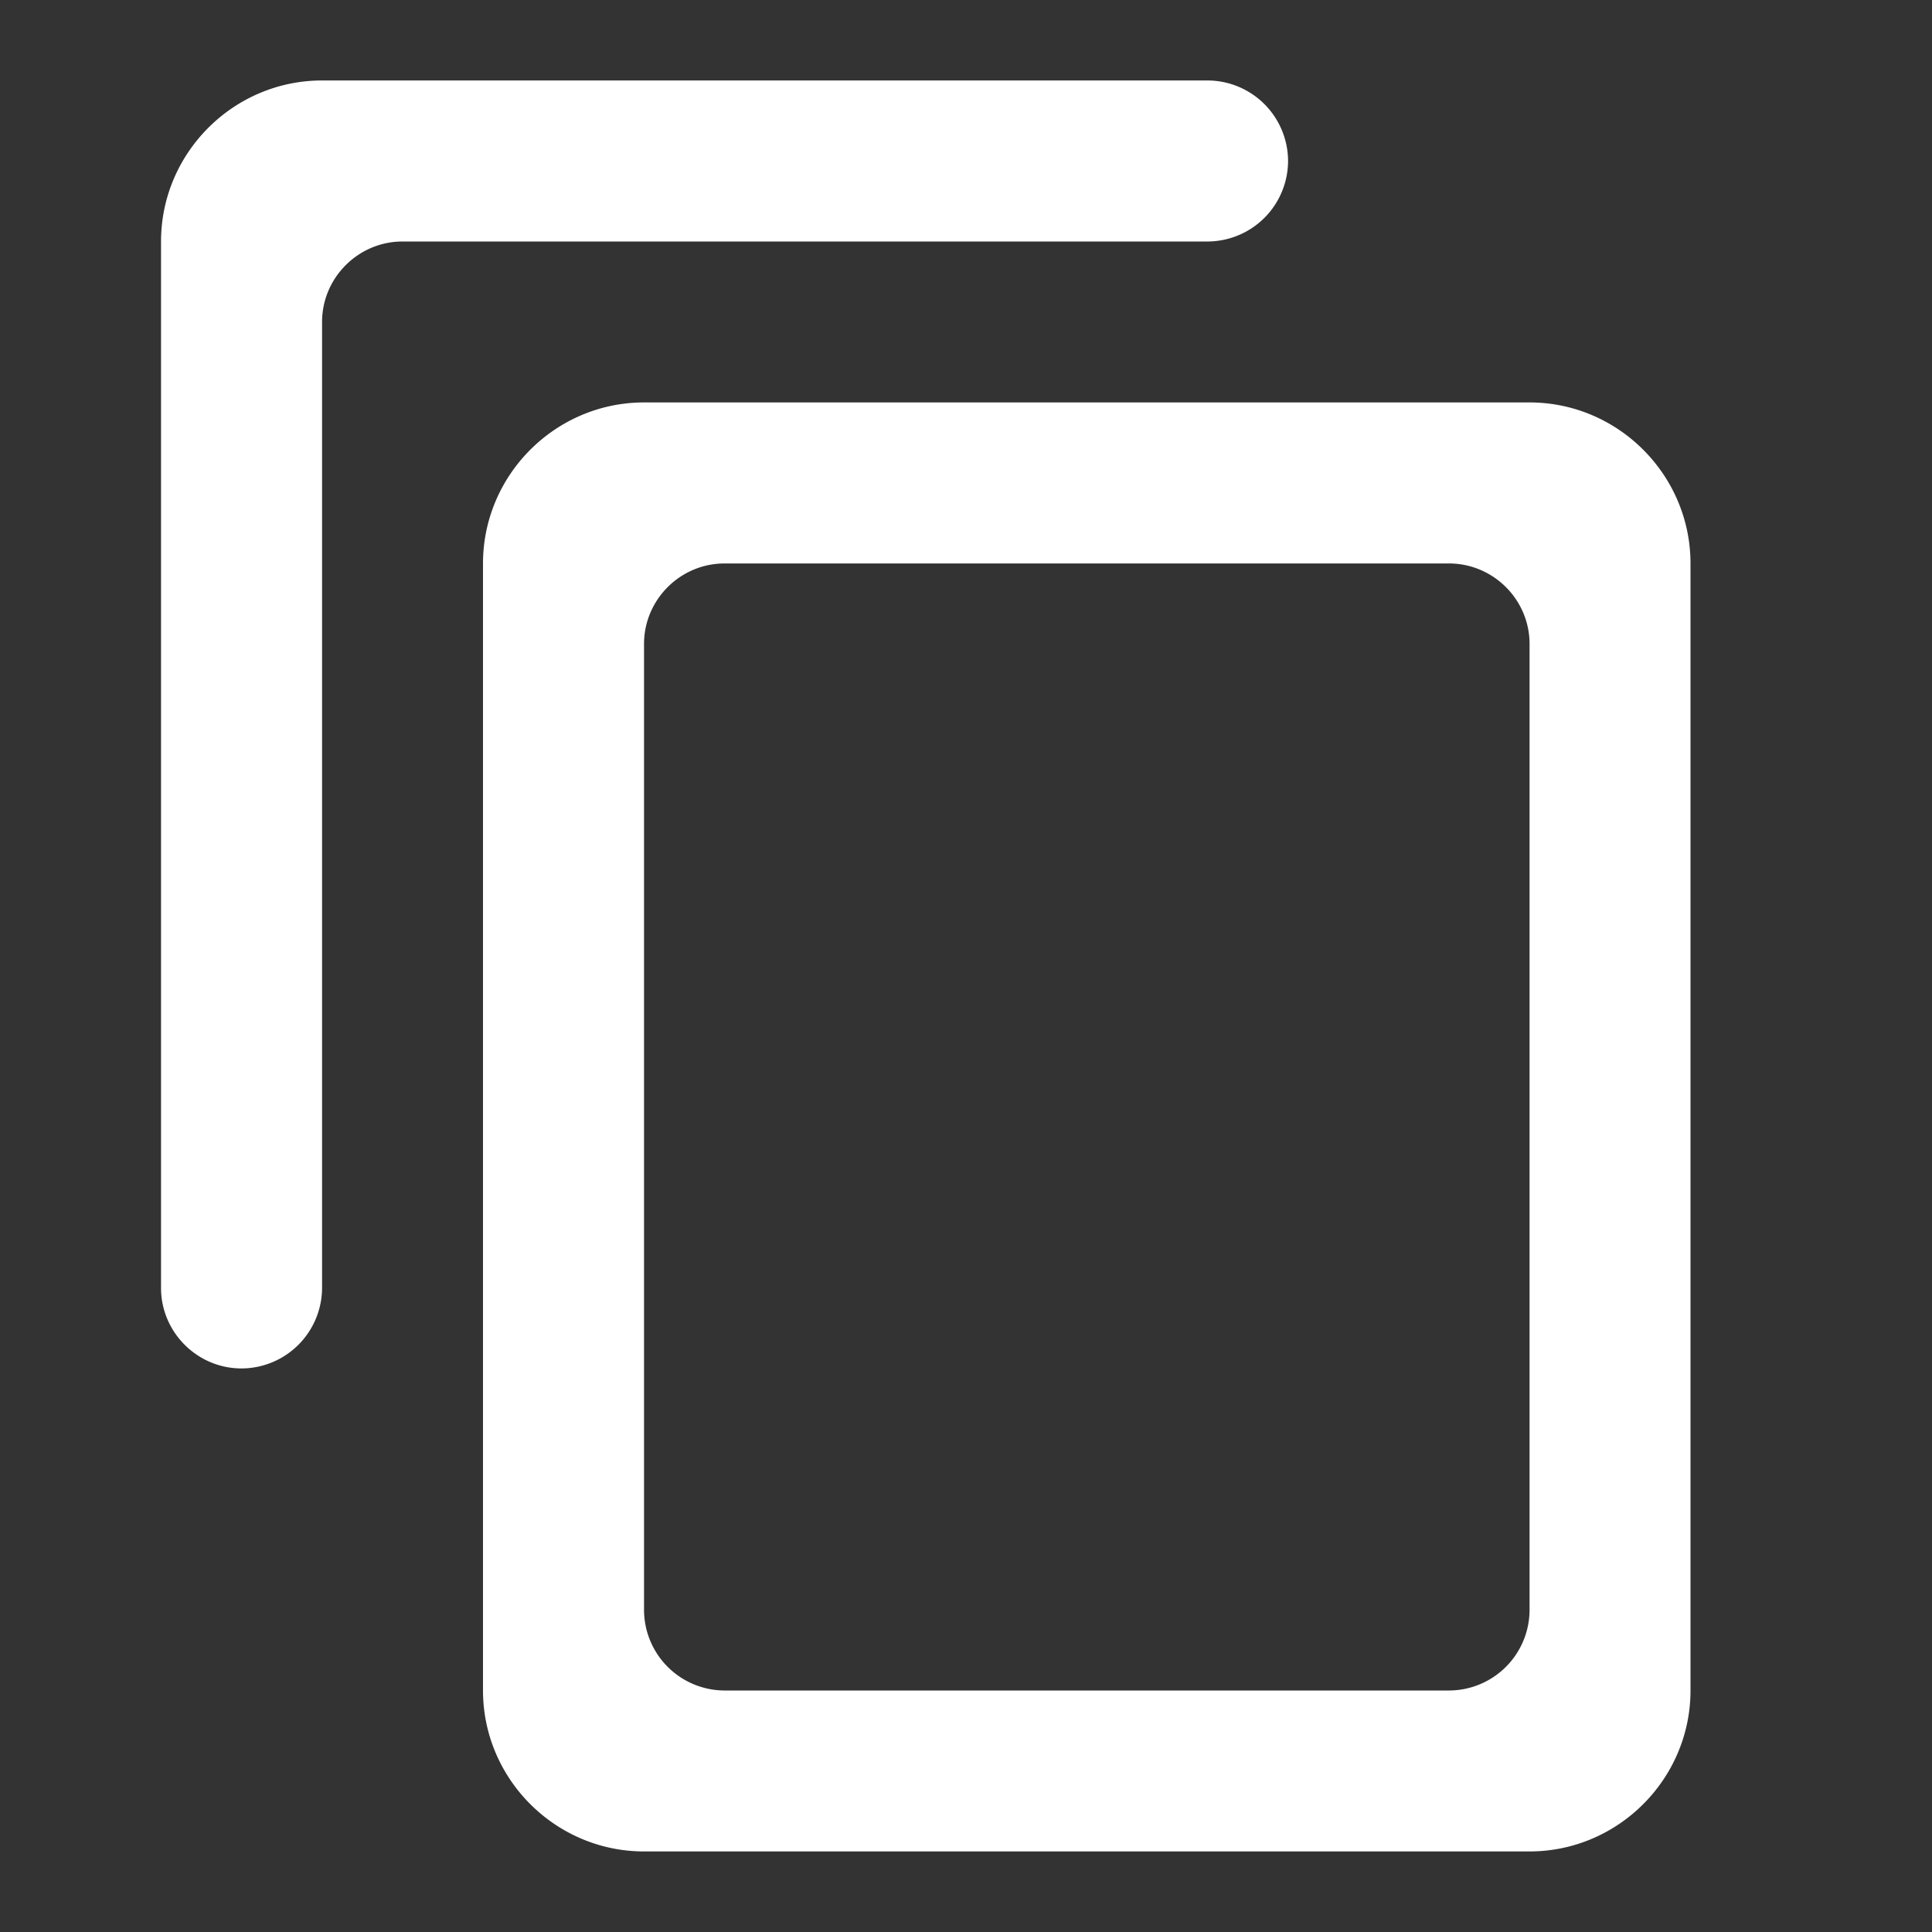 <svg width="20" height="20" fill="none" xmlns="http://www.w3.org/2000/svg"><rect width="100%" height="100%" fill="#333333" stroke="none"/><mask id="a" style="mask-type:luminance" maskUnits="userSpaceOnUse" x="0" y="0" width="20" height="20"><path d="M0 0h20v20H0V0Z" fill="#fff"/></mask><g mask="url(#a)"><path d="M12.5.833H3.334c-.917 0-1.667.75-1.667 1.667v10.833c0 .458.375.833.833.833a.836.836 0 0 0 .834-.833v-10c0-.458.375-.833.833-.833H12.5a.836.836 0 0 0 .834-.834.836.836 0 0 0-.834-.833Zm3.334 3.333H6.667C5.75 4.166 5 4.916 5 5.833V17.5c0 .916.75 1.666 1.667 1.666h9.167c.916 0 1.666-.75 1.666-1.666V5.833c0-.917-.75-1.667-1.666-1.667ZM15 17.5H7.5a.836.836 0 0 1-.833-.834v-10c0-.458.375-.833.833-.833H15c.459 0 .834.375.834.833v10A.836.836 0 0 1 15 17.5Z" fill="#fff"/></g></svg>